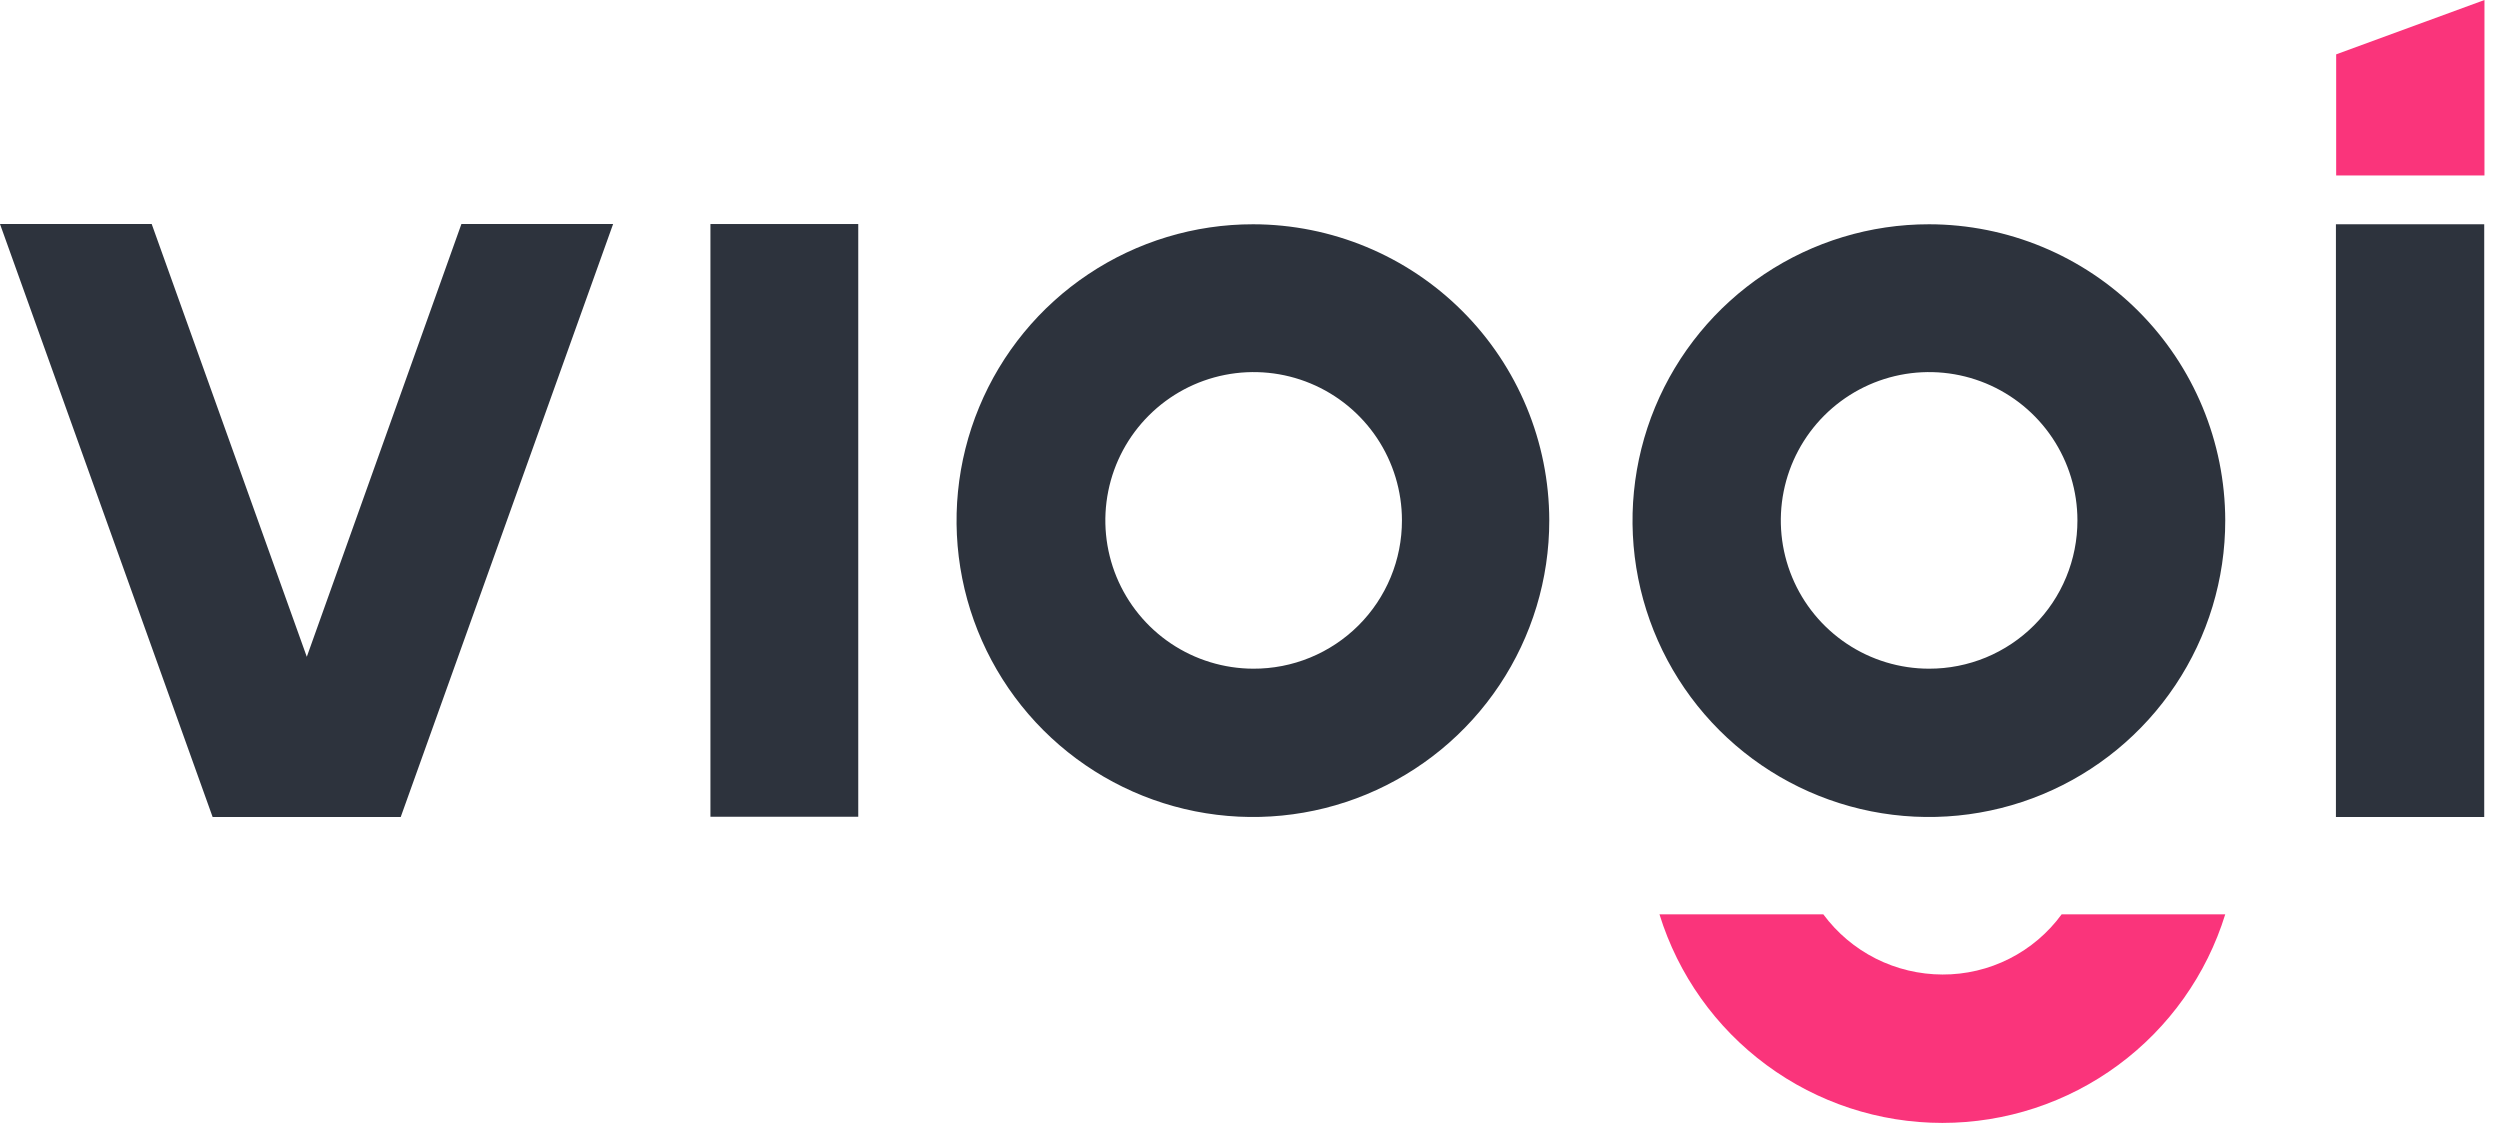 <svg width="103" height="47" viewBox="0 0 103 47" fill="none" xmlns="http://www.w3.org/2000/svg">
<g clip-path="url(#clip0_406_63)">
<path d="M35.36 9.23H29.27V33.65H35.36V9.23Z" fill="#2D333D"/>
<path d="M102.35 9.24H96.24V33.66H102.35V9.24Z" fill="#2D333D"/>
<path d="M25.26 9.23L16.51 33.66H8.76L0 9.23H6.25L12.64 27.06L19.01 9.23H25.26Z" fill="#2D333D"/>
<path d="M51.63 9.24C49.214 9.238 46.852 9.953 44.843 11.294C42.833 12.634 41.267 14.541 40.342 16.773C39.416 19.004 39.173 21.46 39.644 23.83C40.115 26.199 41.278 28.376 42.986 30.084C44.695 31.792 46.871 32.955 49.241 33.426C51.61 33.897 54.066 33.654 56.297 32.729C58.529 31.803 60.436 30.237 61.777 28.227C63.117 26.218 63.832 23.856 63.83 21.44C63.825 18.206 62.538 15.106 60.251 12.819C57.964 10.532 54.864 9.245 51.63 9.24ZM51.63 27.55C50.423 27.546 49.243 27.184 48.241 26.511C47.239 25.837 46.459 24.881 45.999 23.764C45.54 22.648 45.422 21.42 45.66 20.236C45.898 19.052 46.481 17.965 47.337 17.113C48.192 16.26 49.281 15.68 50.465 15.446C51.65 15.212 52.878 15.334 53.993 15.797C55.108 16.26 56.061 17.043 56.732 18.047C57.402 19.052 57.76 20.232 57.76 21.44C57.761 22.244 57.604 23.041 57.296 23.784C56.988 24.528 56.536 25.203 55.967 25.77C55.397 26.338 54.72 26.788 53.976 27.093C53.232 27.399 52.435 27.554 51.63 27.55Z" fill="#2D333D"/>
<path d="M79.48 9.24C77.064 9.238 74.702 9.953 72.692 11.294C70.683 12.634 69.117 14.541 68.191 16.773C67.266 19.004 67.023 21.46 67.494 23.83C67.965 26.199 69.128 28.376 70.836 30.084C72.544 31.792 74.721 32.955 77.09 33.426C79.46 33.897 81.915 33.654 84.147 32.729C86.379 31.803 88.285 30.237 89.626 28.227C90.967 26.218 91.682 23.856 91.68 21.44C91.674 18.206 90.387 15.106 88.101 12.819C85.814 10.532 82.714 9.245 79.48 9.24ZM79.48 27.55C78.271 27.55 77.09 27.192 76.085 26.52C75.081 25.849 74.297 24.895 73.835 23.778C73.372 22.662 73.251 21.433 73.487 20.248C73.723 19.063 74.305 17.974 75.159 17.12C76.014 16.265 77.103 15.683 78.288 15.447C79.473 15.212 80.701 15.333 81.818 15.795C82.934 16.258 83.889 17.041 84.56 18.046C85.231 19.05 85.59 20.232 85.59 21.44C85.591 22.243 85.434 23.038 85.127 23.78C84.821 24.522 84.371 25.196 83.803 25.763C83.236 26.331 82.561 26.781 81.82 27.088C81.078 27.394 80.282 27.551 79.48 27.55Z" fill="#2D333D"/>
<path d="M84.94 37.67C84.376 38.442 83.637 39.069 82.783 39.5C81.93 39.931 80.986 40.154 80.03 40.15C79.075 40.148 78.133 39.923 77.281 39.493C76.428 39.062 75.688 38.438 75.12 37.67H68.37C69.14 40.16 70.687 42.337 72.785 43.883C74.882 45.43 77.419 46.264 80.025 46.264C82.631 46.264 85.168 45.43 87.266 43.883C89.363 42.337 90.91 40.16 91.68 37.67H84.94Z" fill="#FA347B"/>
<path d="M96.25 2.24L102.36 0V7.23H96.25V2.24Z" fill="#FA347B"/>
</g>
<defs>
<clipPath id="clip0_406_63">
<rect width="102.36" height="46.25" fill="white"/>
</clipPath>
</defs>
</svg>
